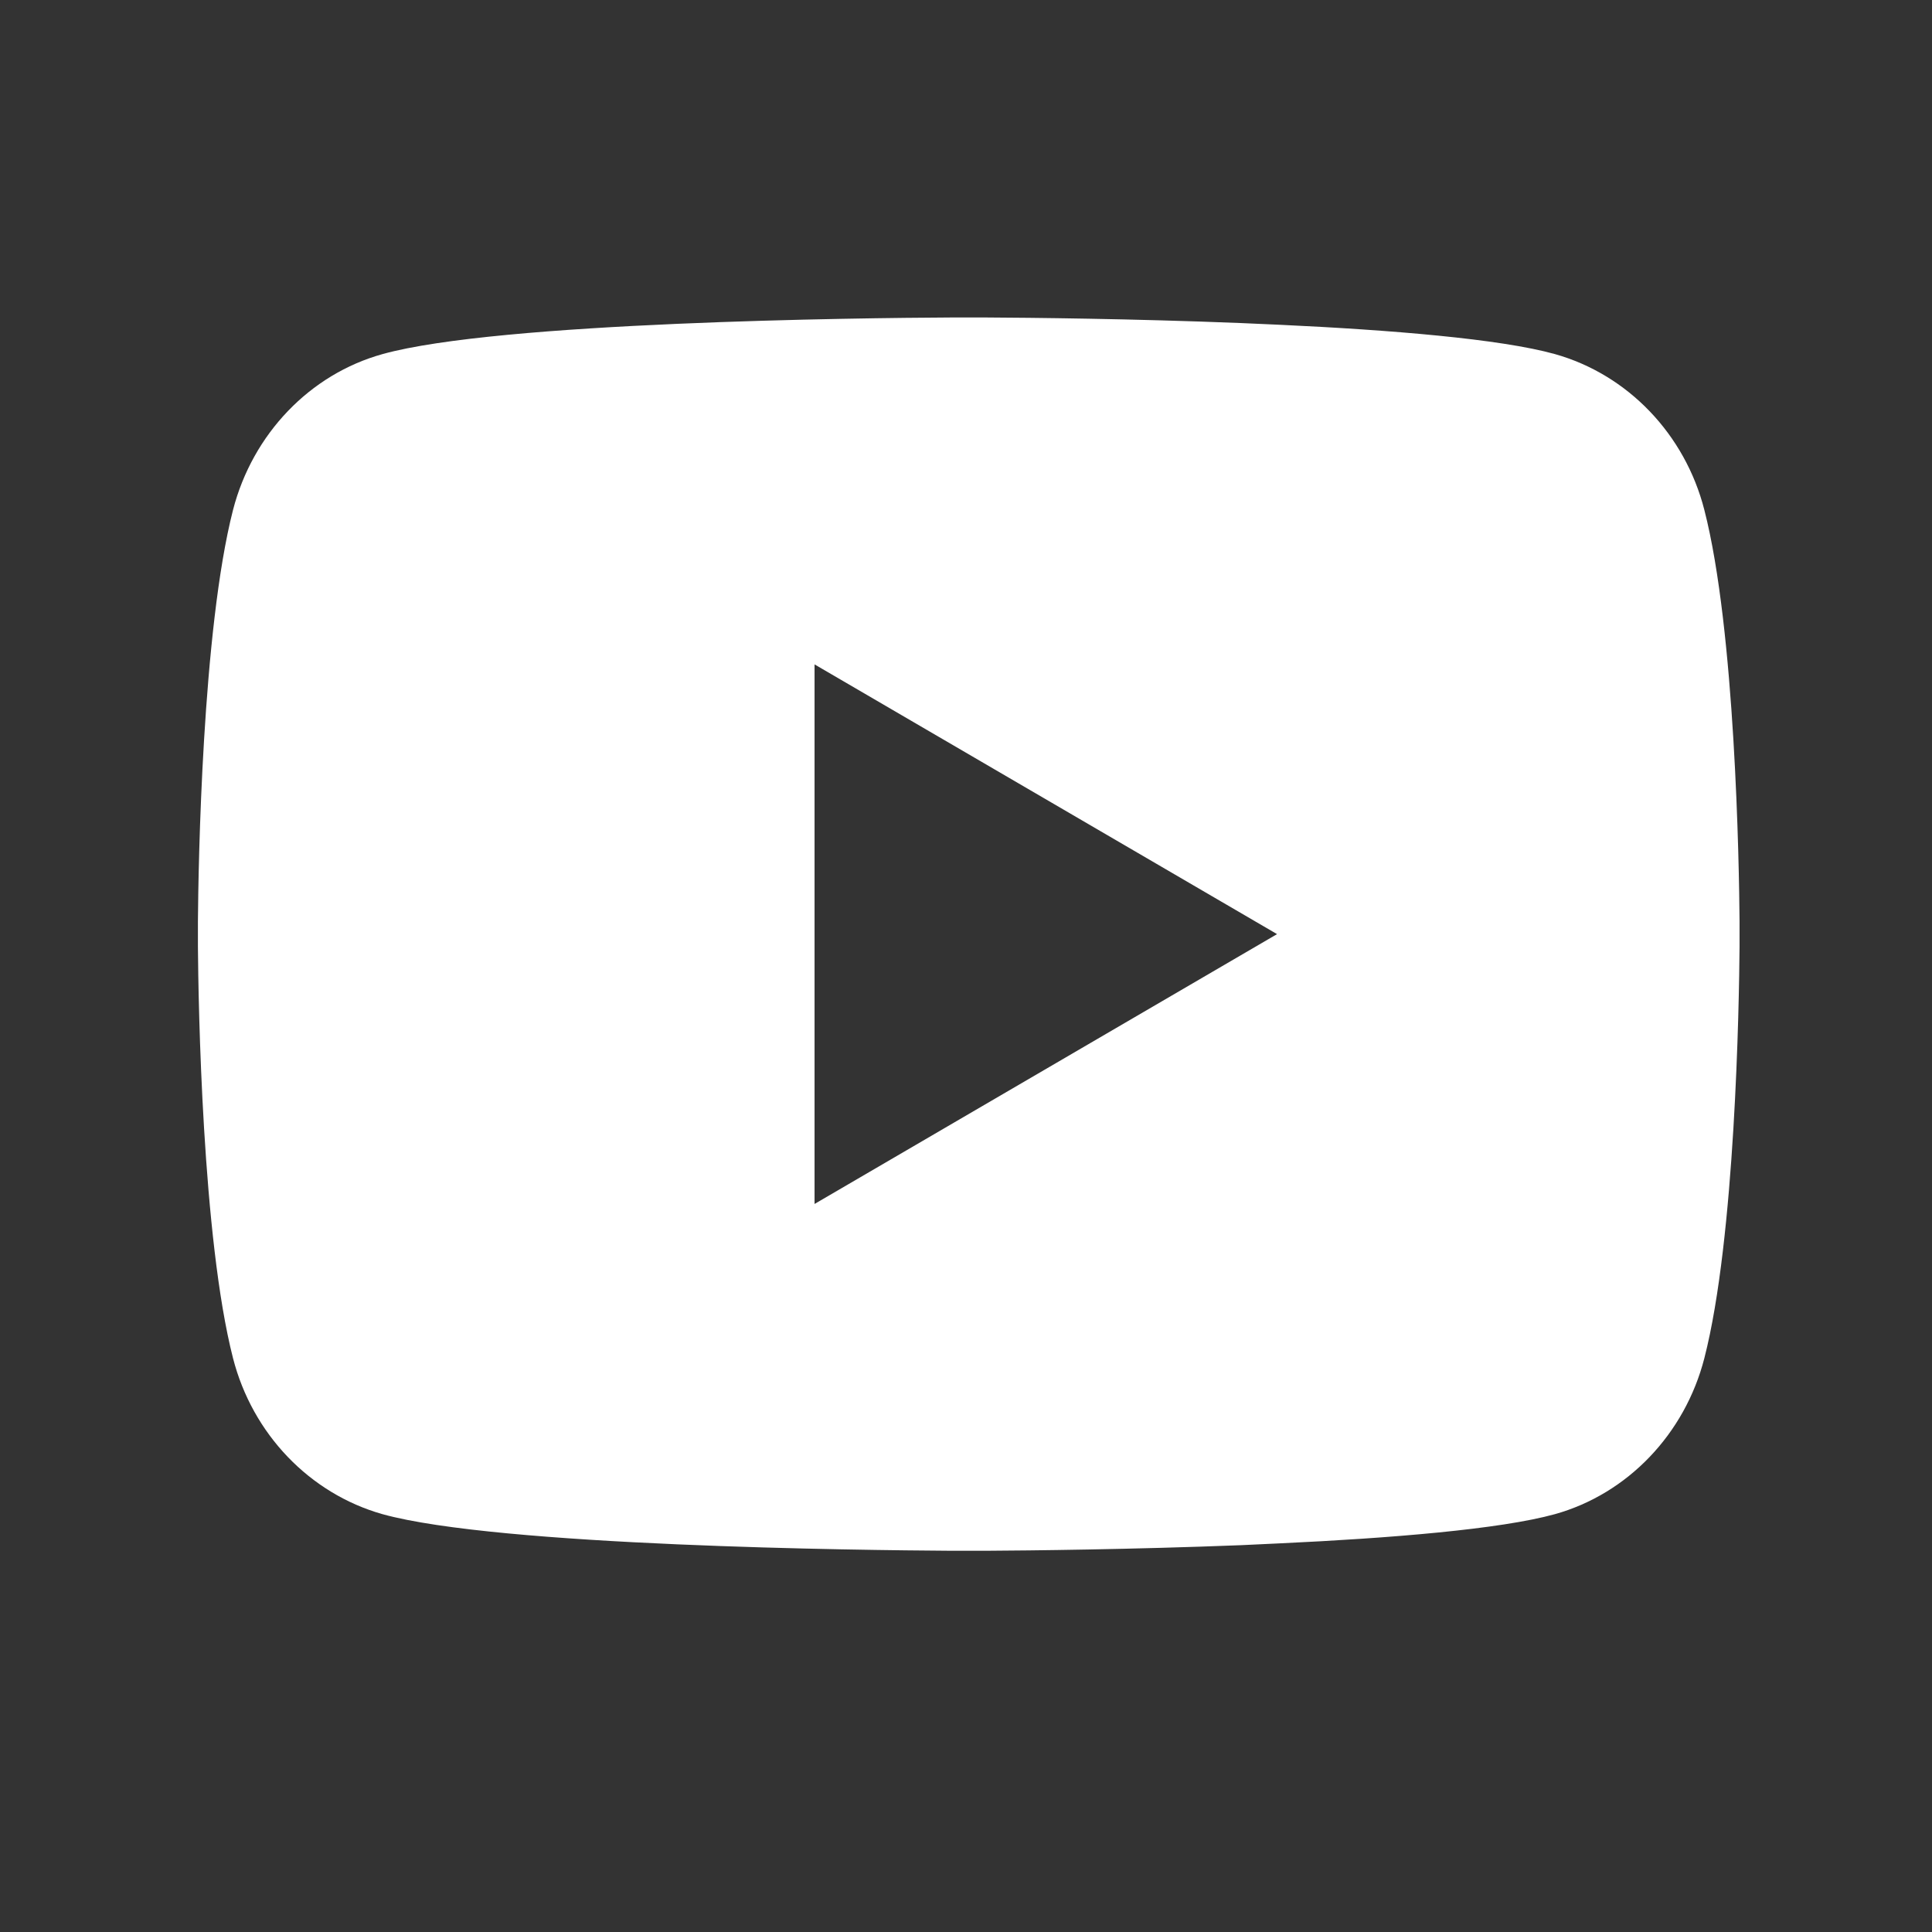 <svg width="18" height="18" viewBox="0 0 18 18" fill="none" xmlns="http://www.w3.org/2000/svg">
<rect x="0" y="0" width="18" height="18" fill="#333333" stroke="none"/>
<path d="M9.201 2.958C9.585 2.96 10.544 2.969 11.564 3.01L11.926 3.026C12.953 3.074 13.978 3.157 14.487 3.299C15.166 3.49 15.699 4.046 15.879 4.751C16.167 5.871 16.203 8.056 16.207 8.586L16.207 8.695V8.82C16.203 9.349 16.167 11.535 15.879 12.654C15.697 13.362 15.163 13.918 14.487 14.107C13.978 14.248 12.953 14.331 11.926 14.379L11.564 14.396C10.544 14.436 9.585 14.446 9.201 14.448L9.032 14.448H8.849C8.038 14.443 4.643 14.407 3.563 14.107C2.885 13.915 2.352 13.36 2.171 12.654C1.884 11.534 1.848 9.349 1.844 8.82V8.586C1.848 8.056 1.884 5.871 2.171 4.751C2.354 4.043 2.887 3.487 3.564 3.299C4.643 2.998 8.038 2.962 8.85 2.958H9.201ZM7.589 6.19V11.217L11.898 8.703L7.589 6.19Z" fill="white"/>
</svg>

